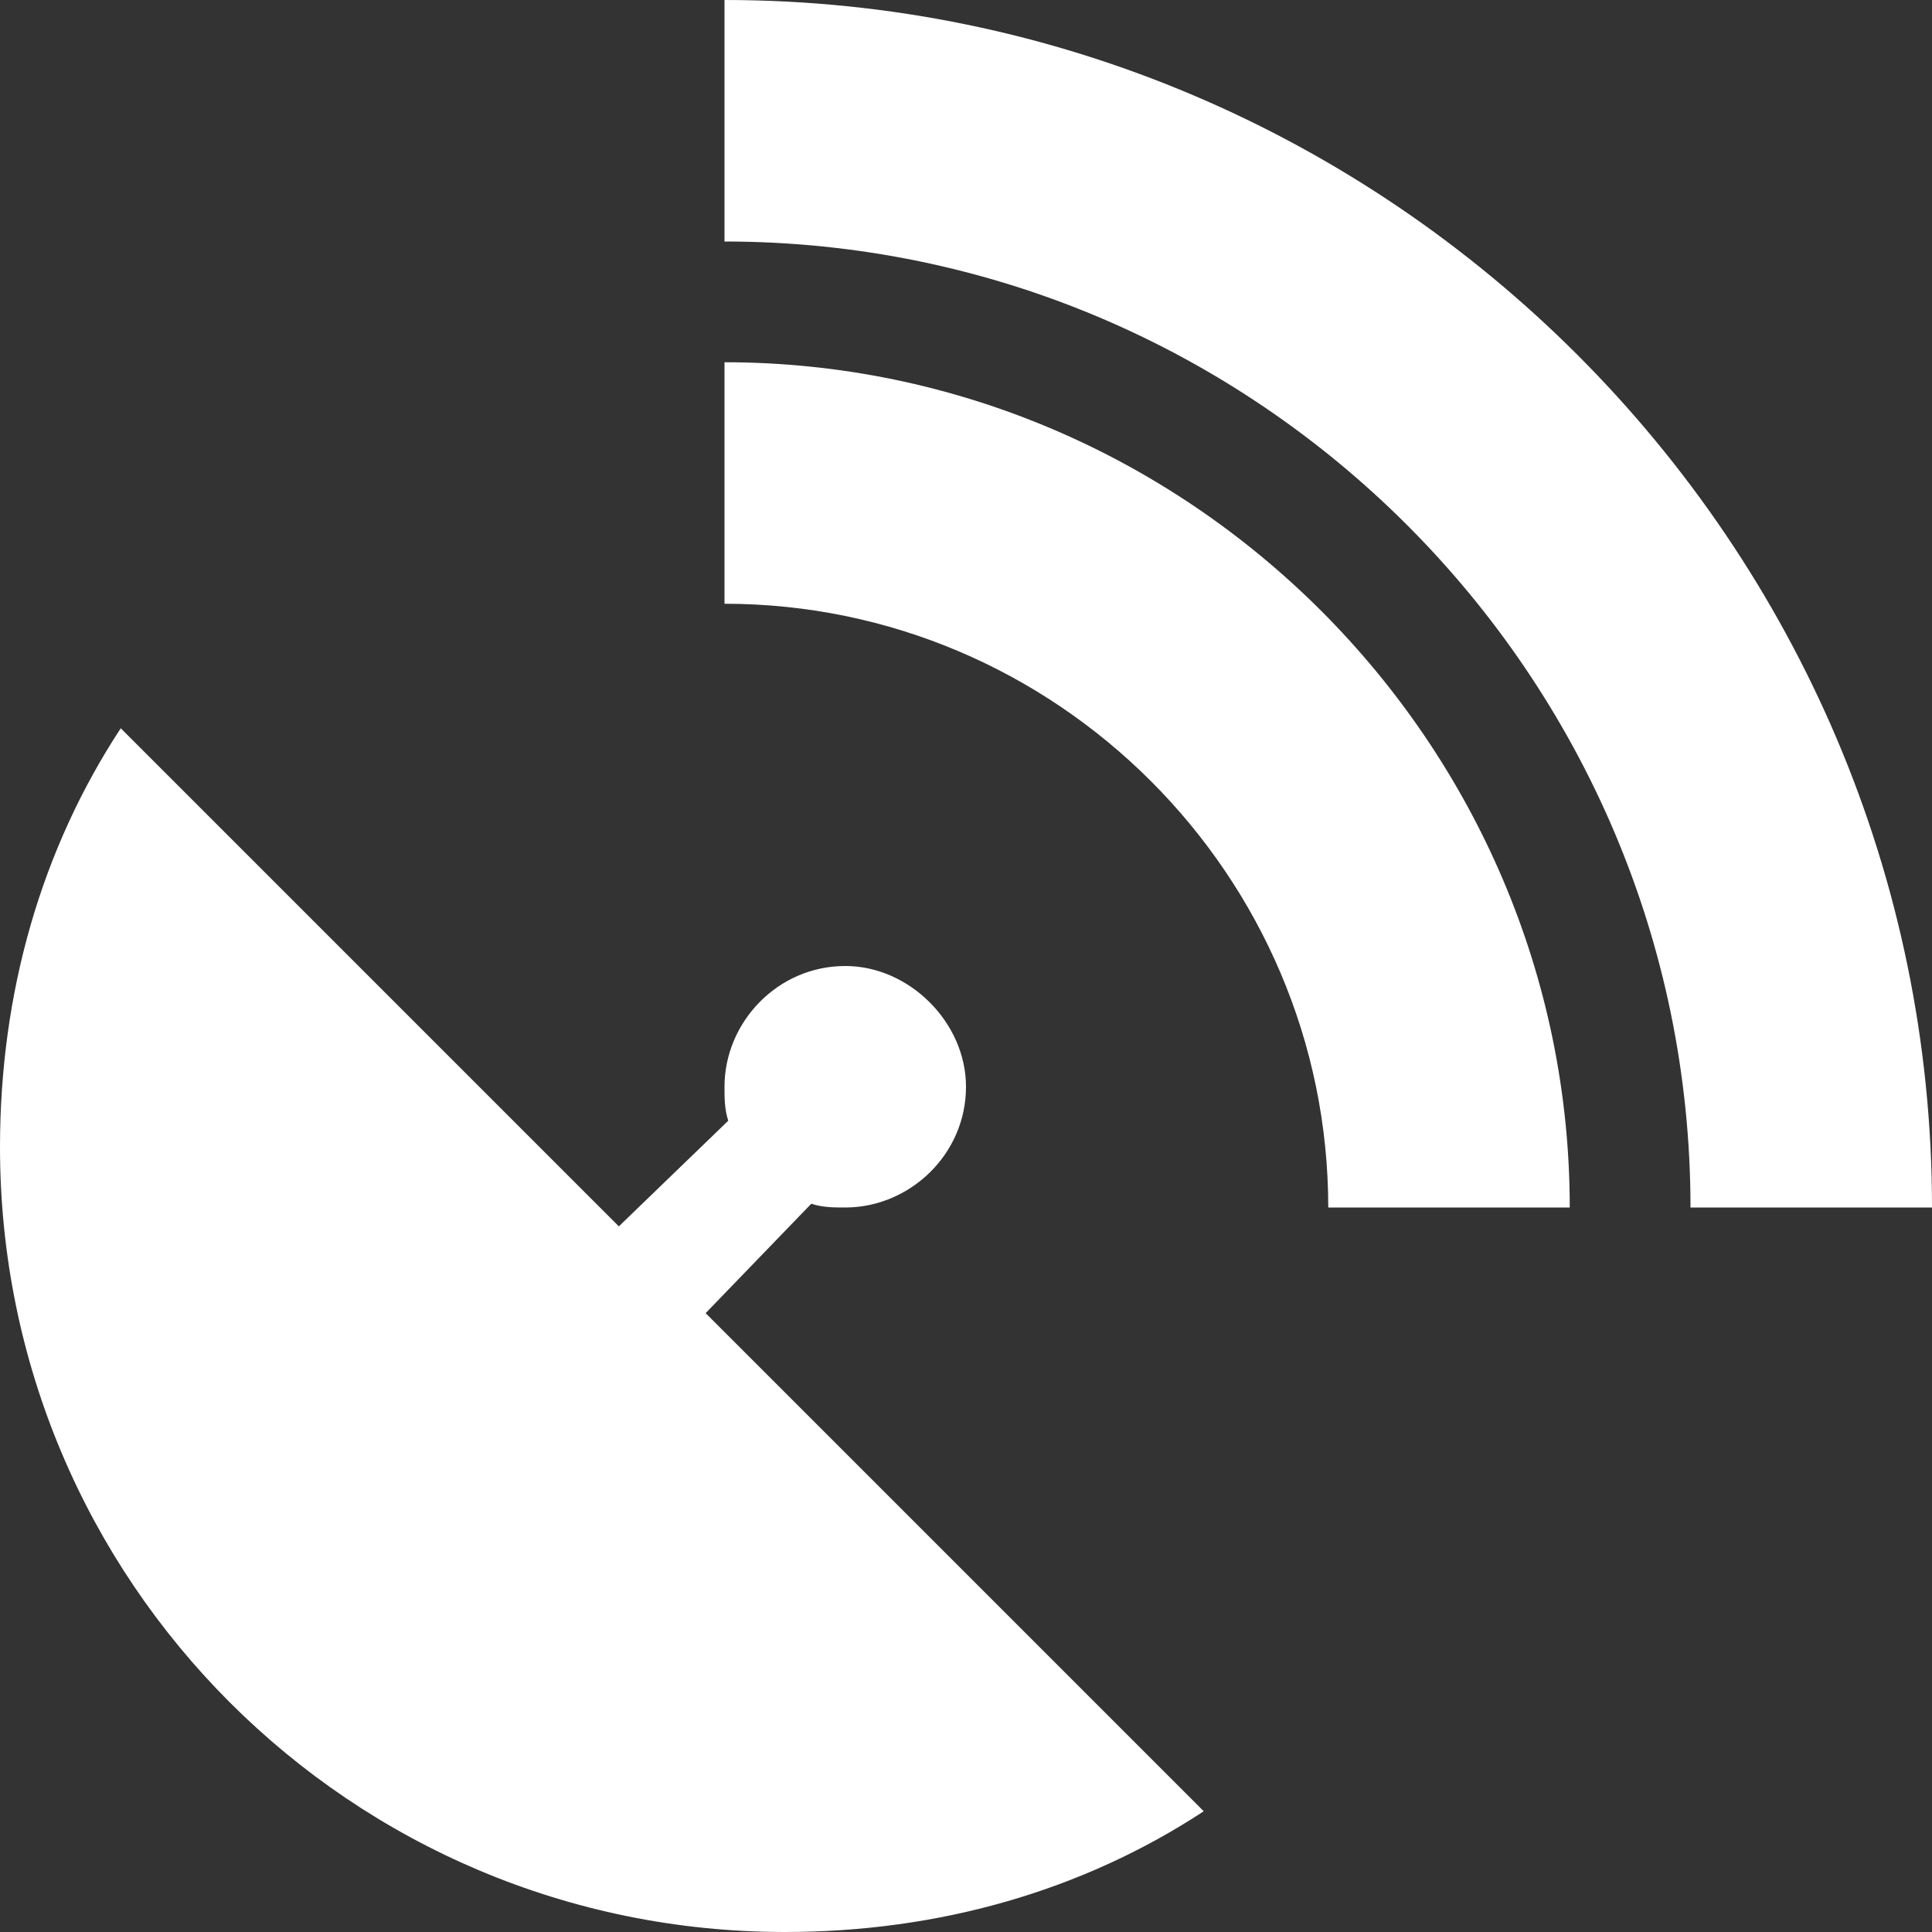 <?xml version="1.0" encoding="UTF-8"?>
<svg xmlns="http://www.w3.org/2000/svg" width="38" height="38" viewBox="0 0 38 38" fill="none">
  <rect x="0" y="0" width="38" height="38" fill="#333333" stroke="none"/>
  <path d="M14.25 0C27.312 0 38 10.688 38 23.75H33.25C33.25 13.285 24.715 4.75 14.25 4.75V0ZM2.375 14.324L12.172 24.121L14.324 22.043C14.25 21.82 14.25 21.598 14.25 21.375C14.25 20.113 15.289 19 16.625 19C17.887 19 19 20.113 19 21.375C19 22.711 17.887 23.75 16.625 23.75C16.402 23.75 16.18 23.75 15.957 23.676L13.879 25.828L23.676 35.625C21.301 37.184 18.48 38 15.438 38C6.902 38 0 31.098 0 22.562C0 19.52 0.816 16.699 2.375 14.324ZM30.875 23.75H26.125C26.125 17.219 20.781 11.875 14.25 11.875V7.125C23.379 7.125 30.875 14.621 30.875 23.75Z" fill="white"></path>
</svg>
